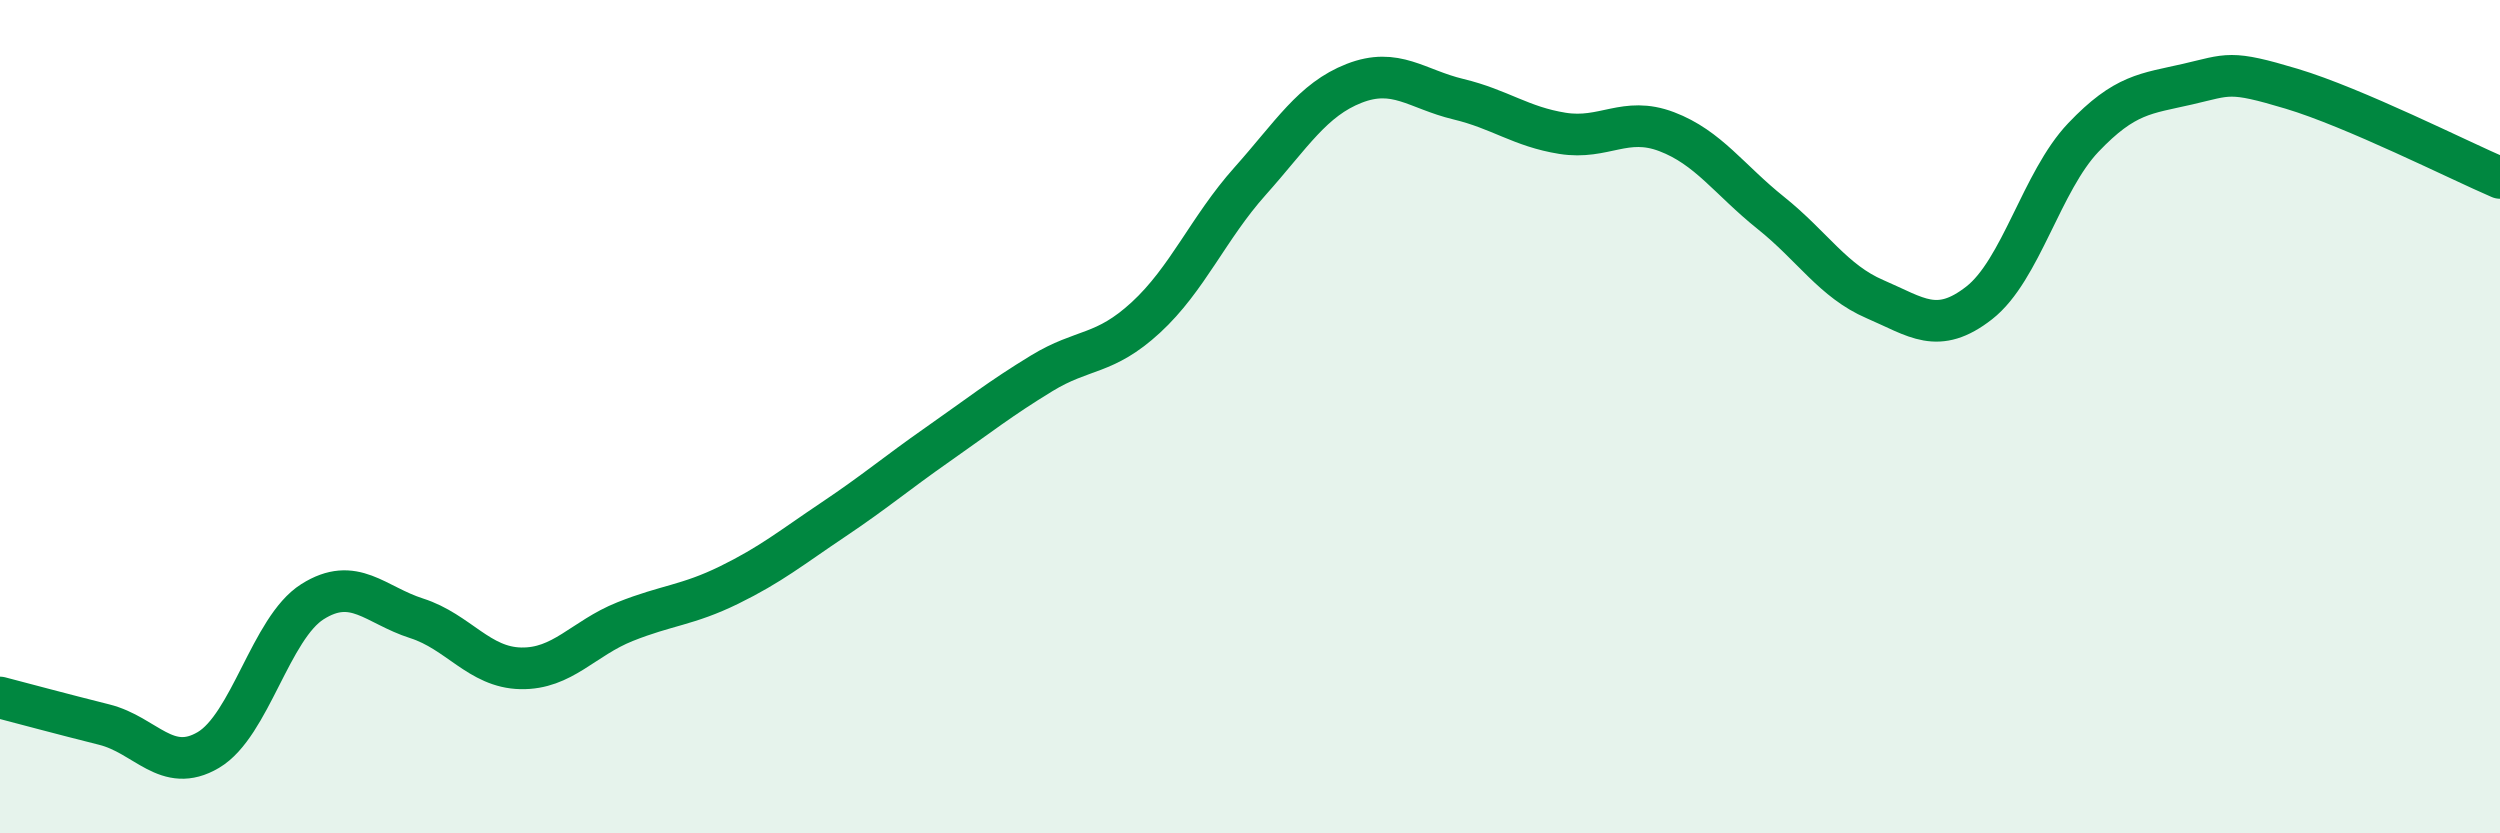 
    <svg width="60" height="20" viewBox="0 0 60 20" xmlns="http://www.w3.org/2000/svg">
      <path
        d="M 0,16.74 C 0.5,16.87 1.5,17.14 2.5,17.39 C 3.5,17.64 4,18.59 5,18 C 6,17.41 6.5,15.07 7.5,14.44 C 8.5,13.81 9,14.52 10,14.84 C 11,15.16 11.5,16.02 12.5,16.04 C 13.5,16.06 14,15.32 15,14.92 C 16,14.52 16.5,14.53 17.5,14.04 C 18.5,13.55 19,13.14 20,12.47 C 21,11.8 21.5,11.37 22.5,10.67 C 23.5,9.97 24,9.57 25,8.96 C 26,8.35 26.5,8.54 27.5,7.62 C 28.5,6.7 29,5.47 30,4.35 C 31,3.23 31.5,2.39 32.5,2 C 33.5,1.61 34,2.14 35,2.38 C 36,2.62 36.5,3.04 37.5,3.2 C 38.5,3.36 39,2.78 40,3.16 C 41,3.54 41.5,4.31 42.5,5.11 C 43.5,5.91 44,6.75 45,7.18 C 46,7.61 46.5,8.05 47.5,7.27 C 48.5,6.49 49,4.35 50,3.3 C 51,2.25 51.5,2.25 52.5,2.02 C 53.5,1.79 53.5,1.68 55,2.13 C 56.5,2.58 59,3.84 60,4.27L60 20L0 20Z"
        fill="#008740"
        opacity="0.1"
        stroke-linecap="round"
        stroke-linejoin="round"
      />
      <path
        d="M 0,16.74 C 0.5,16.87 1.5,17.14 2.5,17.39 C 3.5,17.64 4,18.59 5,18 C 6,17.41 6.5,15.07 7.5,14.44 C 8.5,13.81 9,14.52 10,14.84 C 11,15.16 11.5,16.02 12.5,16.04 C 13.5,16.06 14,15.32 15,14.92 C 16,14.52 16.5,14.53 17.5,14.04 C 18.5,13.55 19,13.14 20,12.47 C 21,11.8 21.5,11.37 22.5,10.67 C 23.5,9.97 24,9.57 25,8.96 C 26,8.35 26.5,8.54 27.5,7.62 C 28.5,6.7 29,5.47 30,4.35 C 31,3.23 31.5,2.39 32.5,2 C 33.5,1.61 34,2.14 35,2.38 C 36,2.62 36.5,3.04 37.5,3.2 C 38.5,3.36 39,2.78 40,3.16 C 41,3.54 41.5,4.31 42.5,5.11 C 43.5,5.91 44,6.75 45,7.18 C 46,7.61 46.5,8.05 47.5,7.27 C 48.5,6.49 49,4.35 50,3.3 C 51,2.25 51.5,2.25 52.5,2.02 C 53.5,1.79 53.5,1.68 55,2.13 C 56.5,2.58 59,3.84 60,4.27"
        stroke="#008740"
        stroke-width="1"
        fill="none"
        stroke-linecap="round"
        stroke-linejoin="round"
      />
    </svg>
  